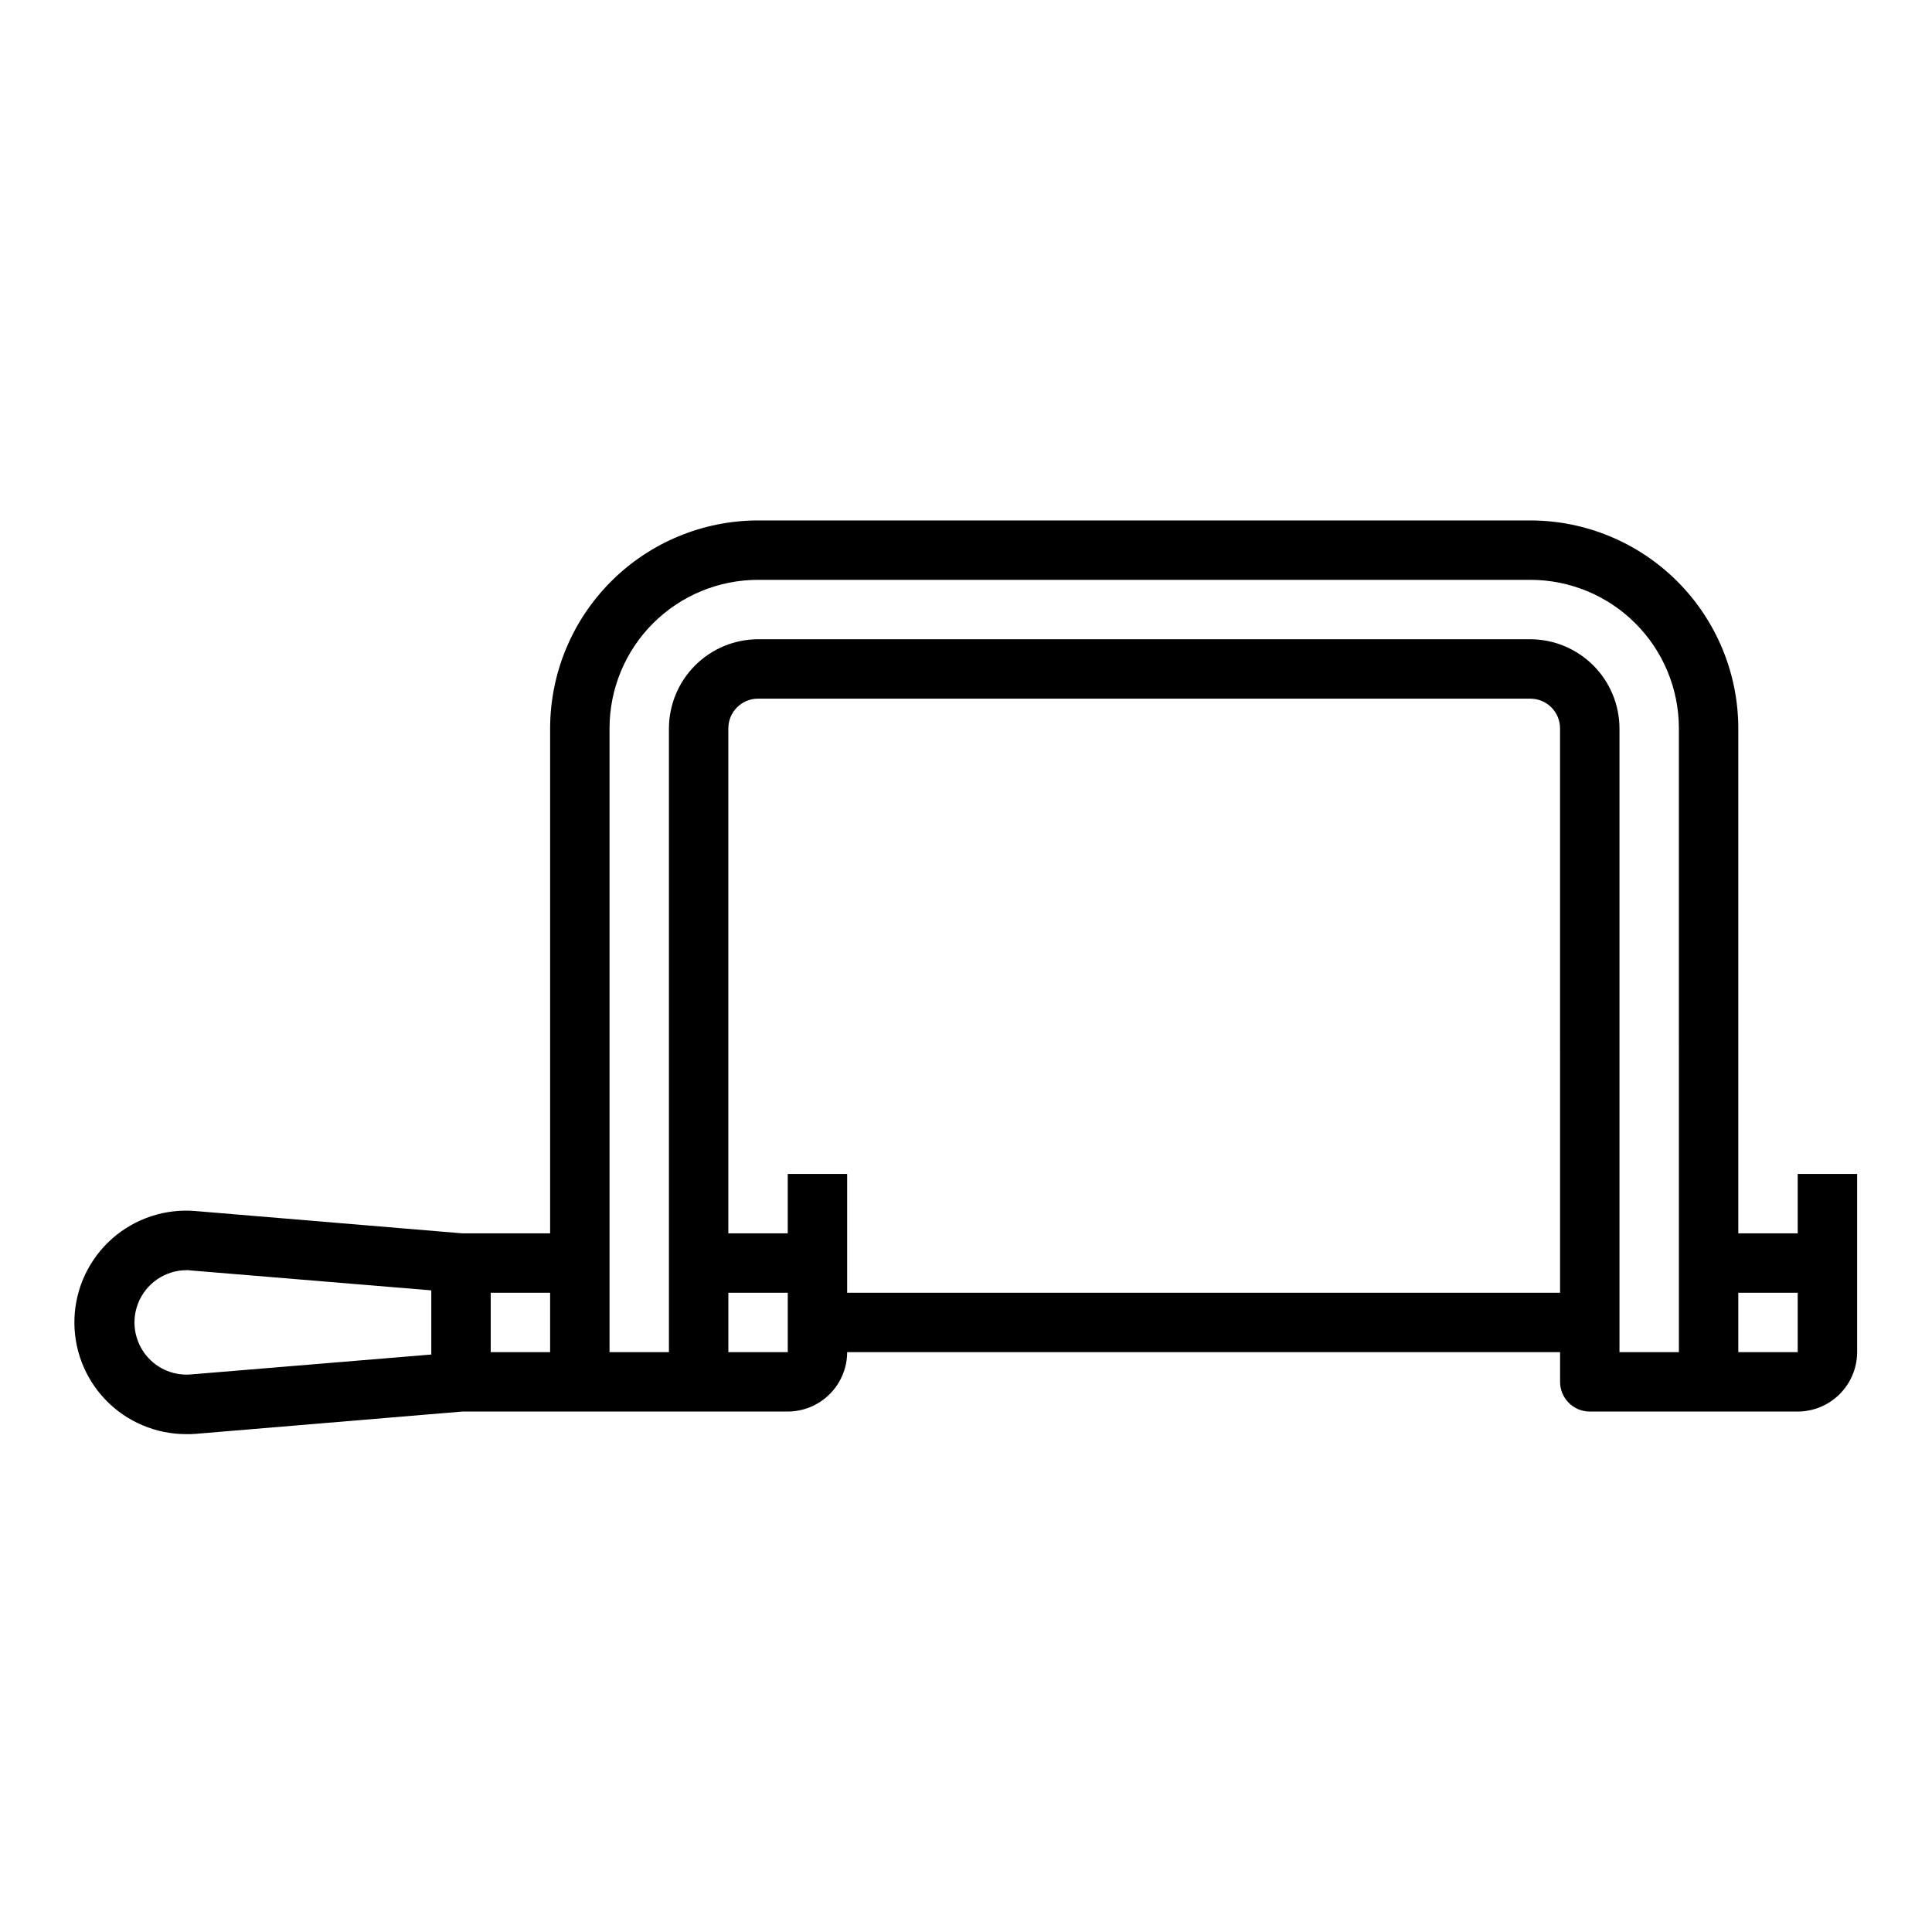 <?xml version="1.0" encoding="UTF-8"?>
<!-- Uploaded to: ICON Repo, www.svgrepo.com, Generator: ICON Repo Mixer Tools -->
<svg fill="#000000" width="800px" height="800px" version="1.1" viewBox="144 144 512 512" xmlns="http://www.w3.org/2000/svg">
 <path d="m620.41 455.1v15.742l-15.742 0.004v-133.82c-0.016-14.609-5.828-28.617-16.16-38.945-10.328-10.332-24.336-16.145-38.945-16.16h-204.67c-14.609 0.016-28.617 5.828-38.945 16.16-10.332 10.328-16.141 24.336-16.16 38.945v133.82h-23.301l-70.613-5.902v-0.004c-8.055-0.695-16.043 1.934-22.113 7.273-6.07 5.344-9.691 12.934-10.023 21.012-0.336 8.078 2.648 15.941 8.258 21.766 5.609 5.824 13.355 9.098 21.441 9.07 0.867 0 1.652 0 2.441-0.078l70.609-5.906h86.277c4.172-0.012 8.168-1.676 11.121-4.625 2.949-2.949 4.609-6.945 4.625-11.117h188.93v7.871c0 2.086 0.832 4.09 2.309 5.566 1.477 1.477 3.477 2.305 5.566 2.305h55.105-0.004c4.172-0.012 8.172-1.676 11.121-4.625 2.949-2.949 4.613-6.945 4.625-11.117v-47.234zm-362.11 47.863-63.684 5.273c-3.867 0.332-7.699-0.984-10.547-3.621-4.172-3.867-5.551-9.891-3.484-15.191 2.066-5.297 7.164-8.793 12.852-8.816 0.395-0.016 0.789 0.012 1.18 0.078l63.684 5.273zm31.488-0.629h-15.742v-15.746h15.742zm62.977 0h-15.742v-15.746h15.742zm204.67-15.742-188.93-0.004v-31.488h-15.746v15.742l-15.742 0.004v-133.82c0-4.348 3.523-7.875 7.871-7.875h204.67c2.09 0 4.09 0.832 5.566 2.309 1.477 1.477 2.305 3.477 2.305 5.566zm31.488 15.742h-15.742v-165.31c-0.02-6.258-2.512-12.254-6.938-16.68-4.426-4.426-10.422-6.918-16.68-6.938h-204.67c-6.258 0.02-12.254 2.512-16.68 6.938-4.422 4.426-6.918 10.422-6.938 16.68v165.31h-15.742v-165.31c0-10.441 4.144-20.453 11.527-27.832 7.383-7.383 17.395-11.527 27.832-11.527h204.67c10.441 0 20.449 4.144 27.832 11.527 7.383 7.379 11.527 17.391 11.527 27.832zm31.488 0h-15.742v-15.746h15.742z"/>
</svg>